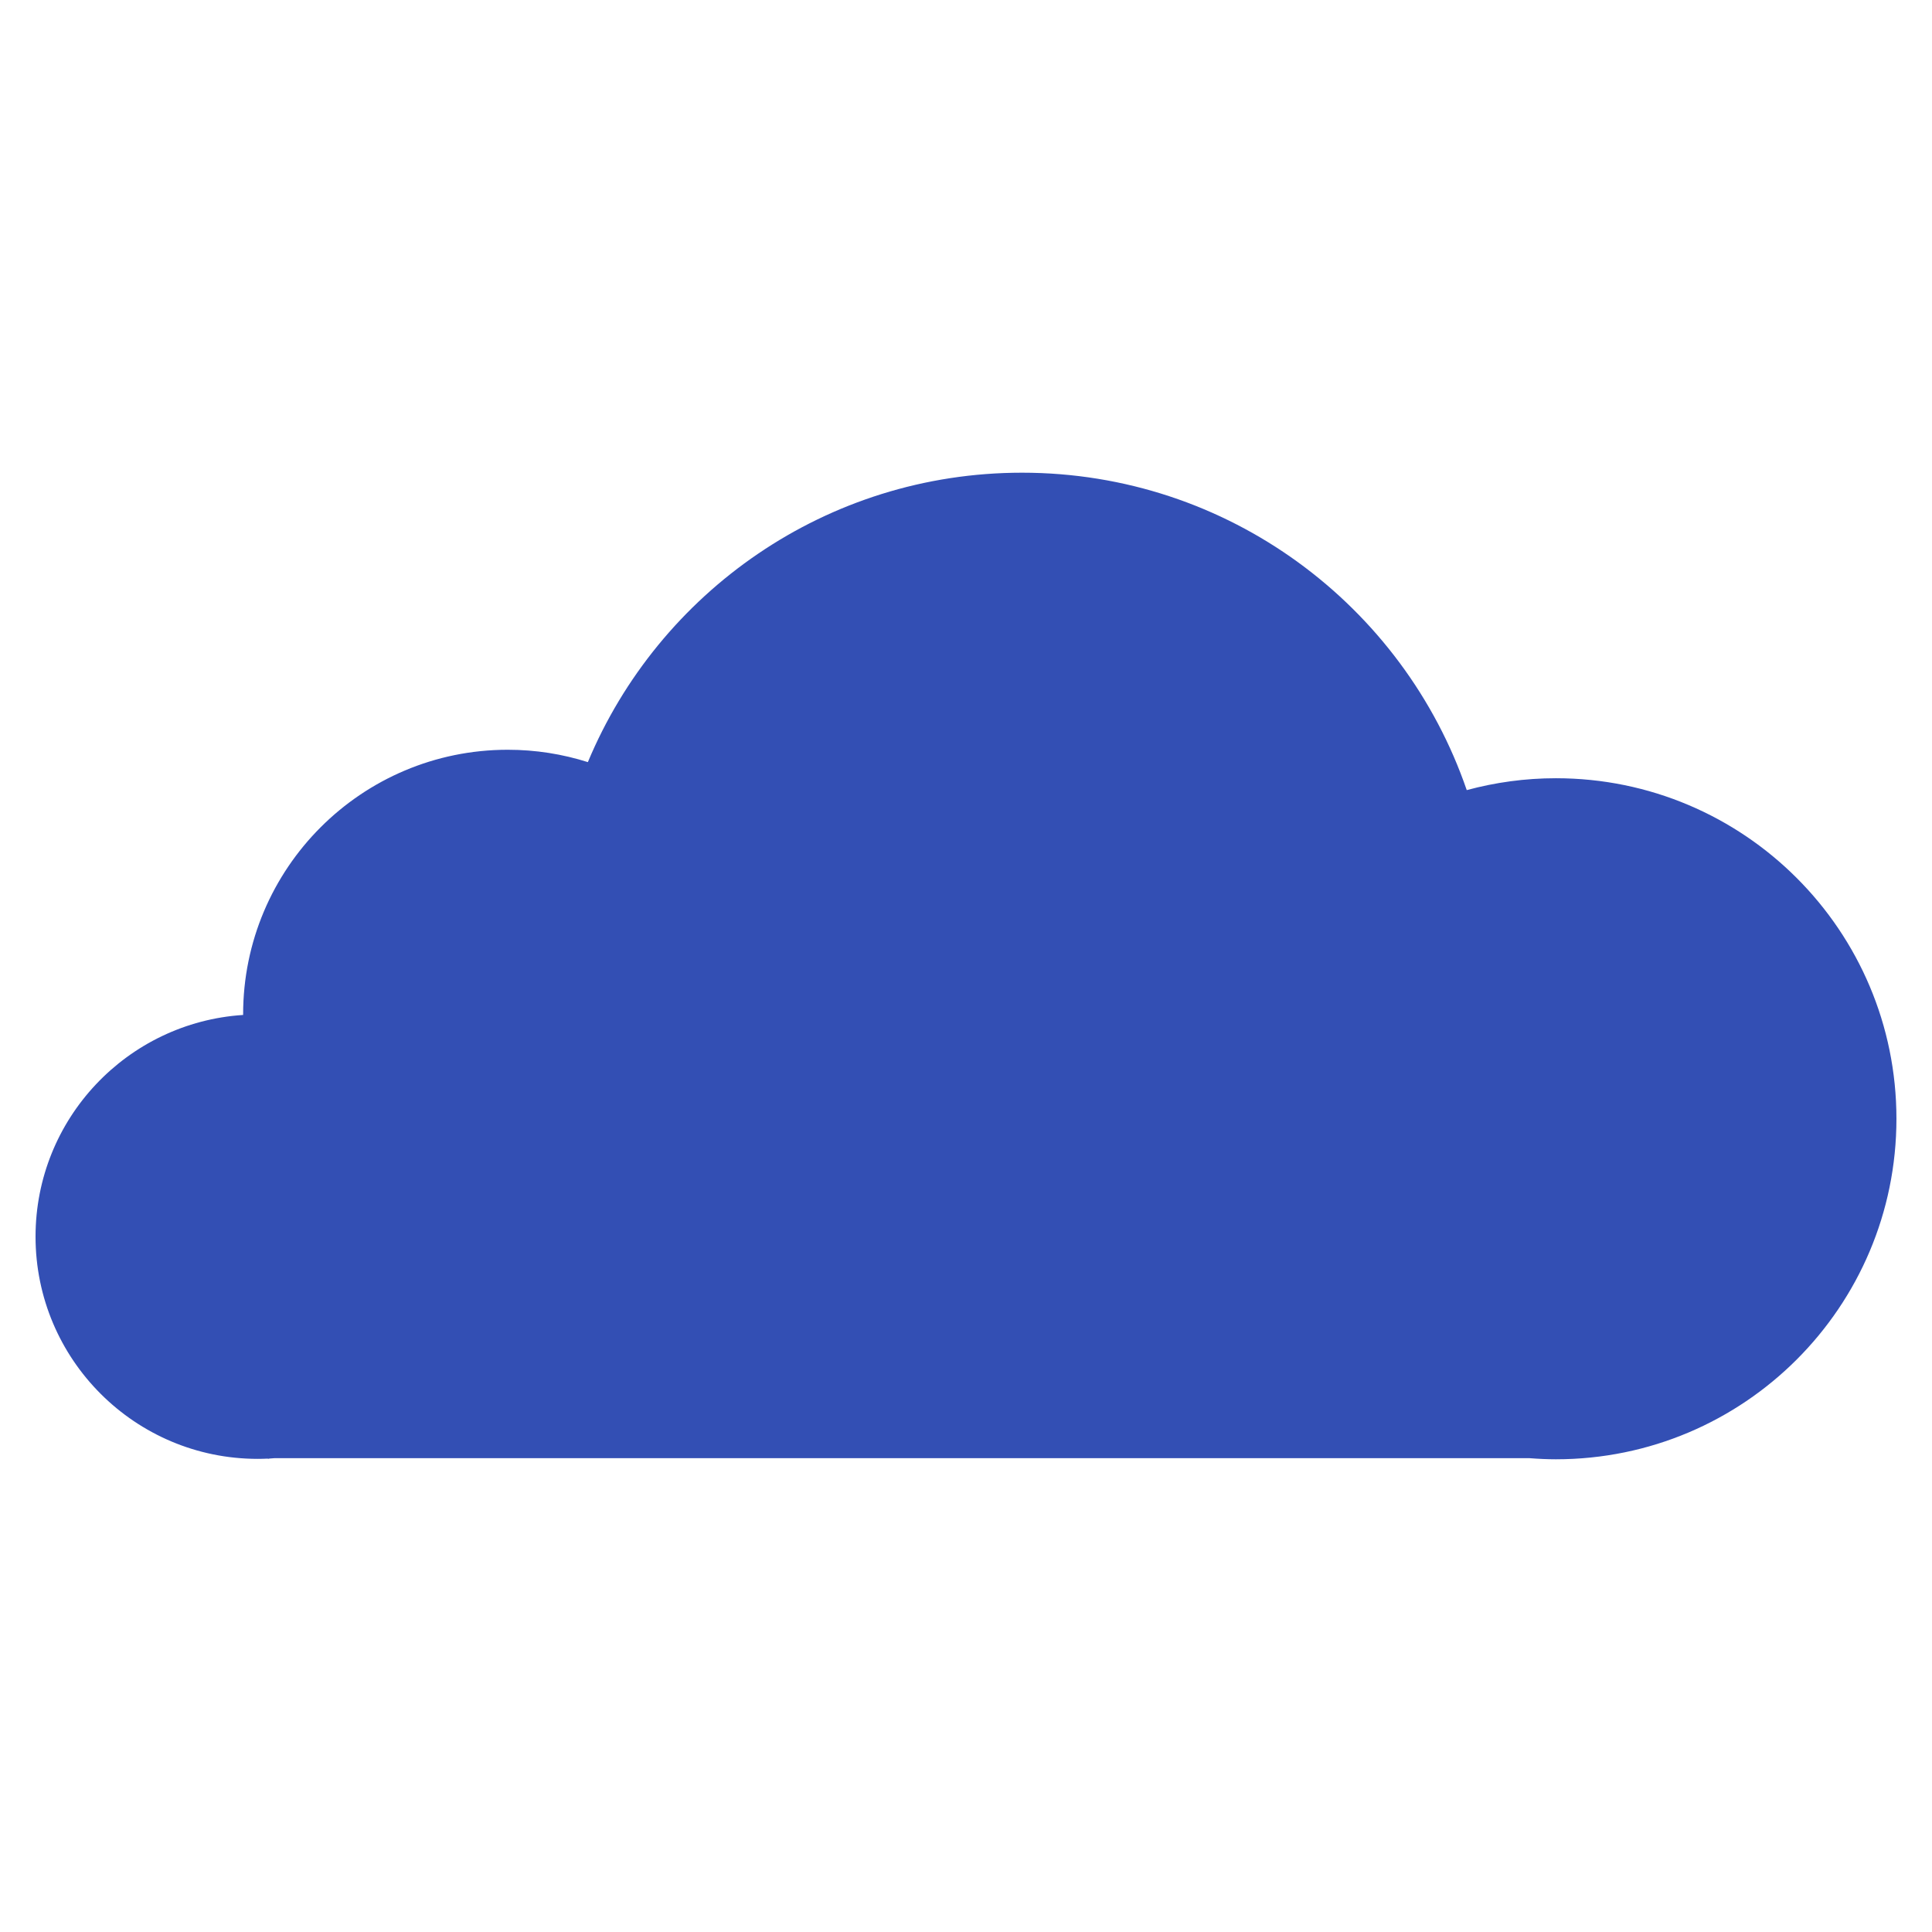 <svg version="1.0" preserveAspectRatio="xMidYMid meet" height="1080" viewBox="0 0 810 810" zoomAndPan="magnify" width="1080" xmlns:xlink="http://www.w3.org/1999/xlink" xmlns="http://www.w3.org/2000/svg"><defs><clipPath id="eafd0e4294"><path clip-rule="nonzero" d="M 14.902 198 L 794.902 198 L 794.902 612 L 14.902 612 Z M 14.902 198"></path></clipPath></defs><g clip-path="url(#eafd0e4294)"><path fill-rule="nonzero" fill-opacity="1" d="M 652.32 326.277 C 639.379 326.277 626.855 328.031 614.938 331.258 C 588.336 253.84 514.934 198.18 428.488 198.18 C 346.473 198.18 276.176 248.273 246.465 319.523 C 235.871 316.164 224.594 314.34 212.891 314.34 C 151.605 314.34 101.93 364.023 101.93 425.305 C 101.93 425.379 101.938 425.449 101.938 425.523 C 53.344 428.684 14.902 469.074 14.902 518.469 C 14.902 569.926 56.609 611.637 108.066 611.637 C 109.496 611.637 110.91 611.594 112.32 611.527 L 112.328 611.637 L 113.047 611.5 C 113.691 611.465 114.32 611.402 114.957 611.355 L 641.363 611.355 C 644.984 611.633 648.629 611.812 652.32 611.812 C 731.172 611.812 795.09 547.895 795.09 469.047 C 795.09 390.203 731.172 326.277 652.32 326.277 Z M 652.32 326.277" fill="#334fb4"></path></g></svg>